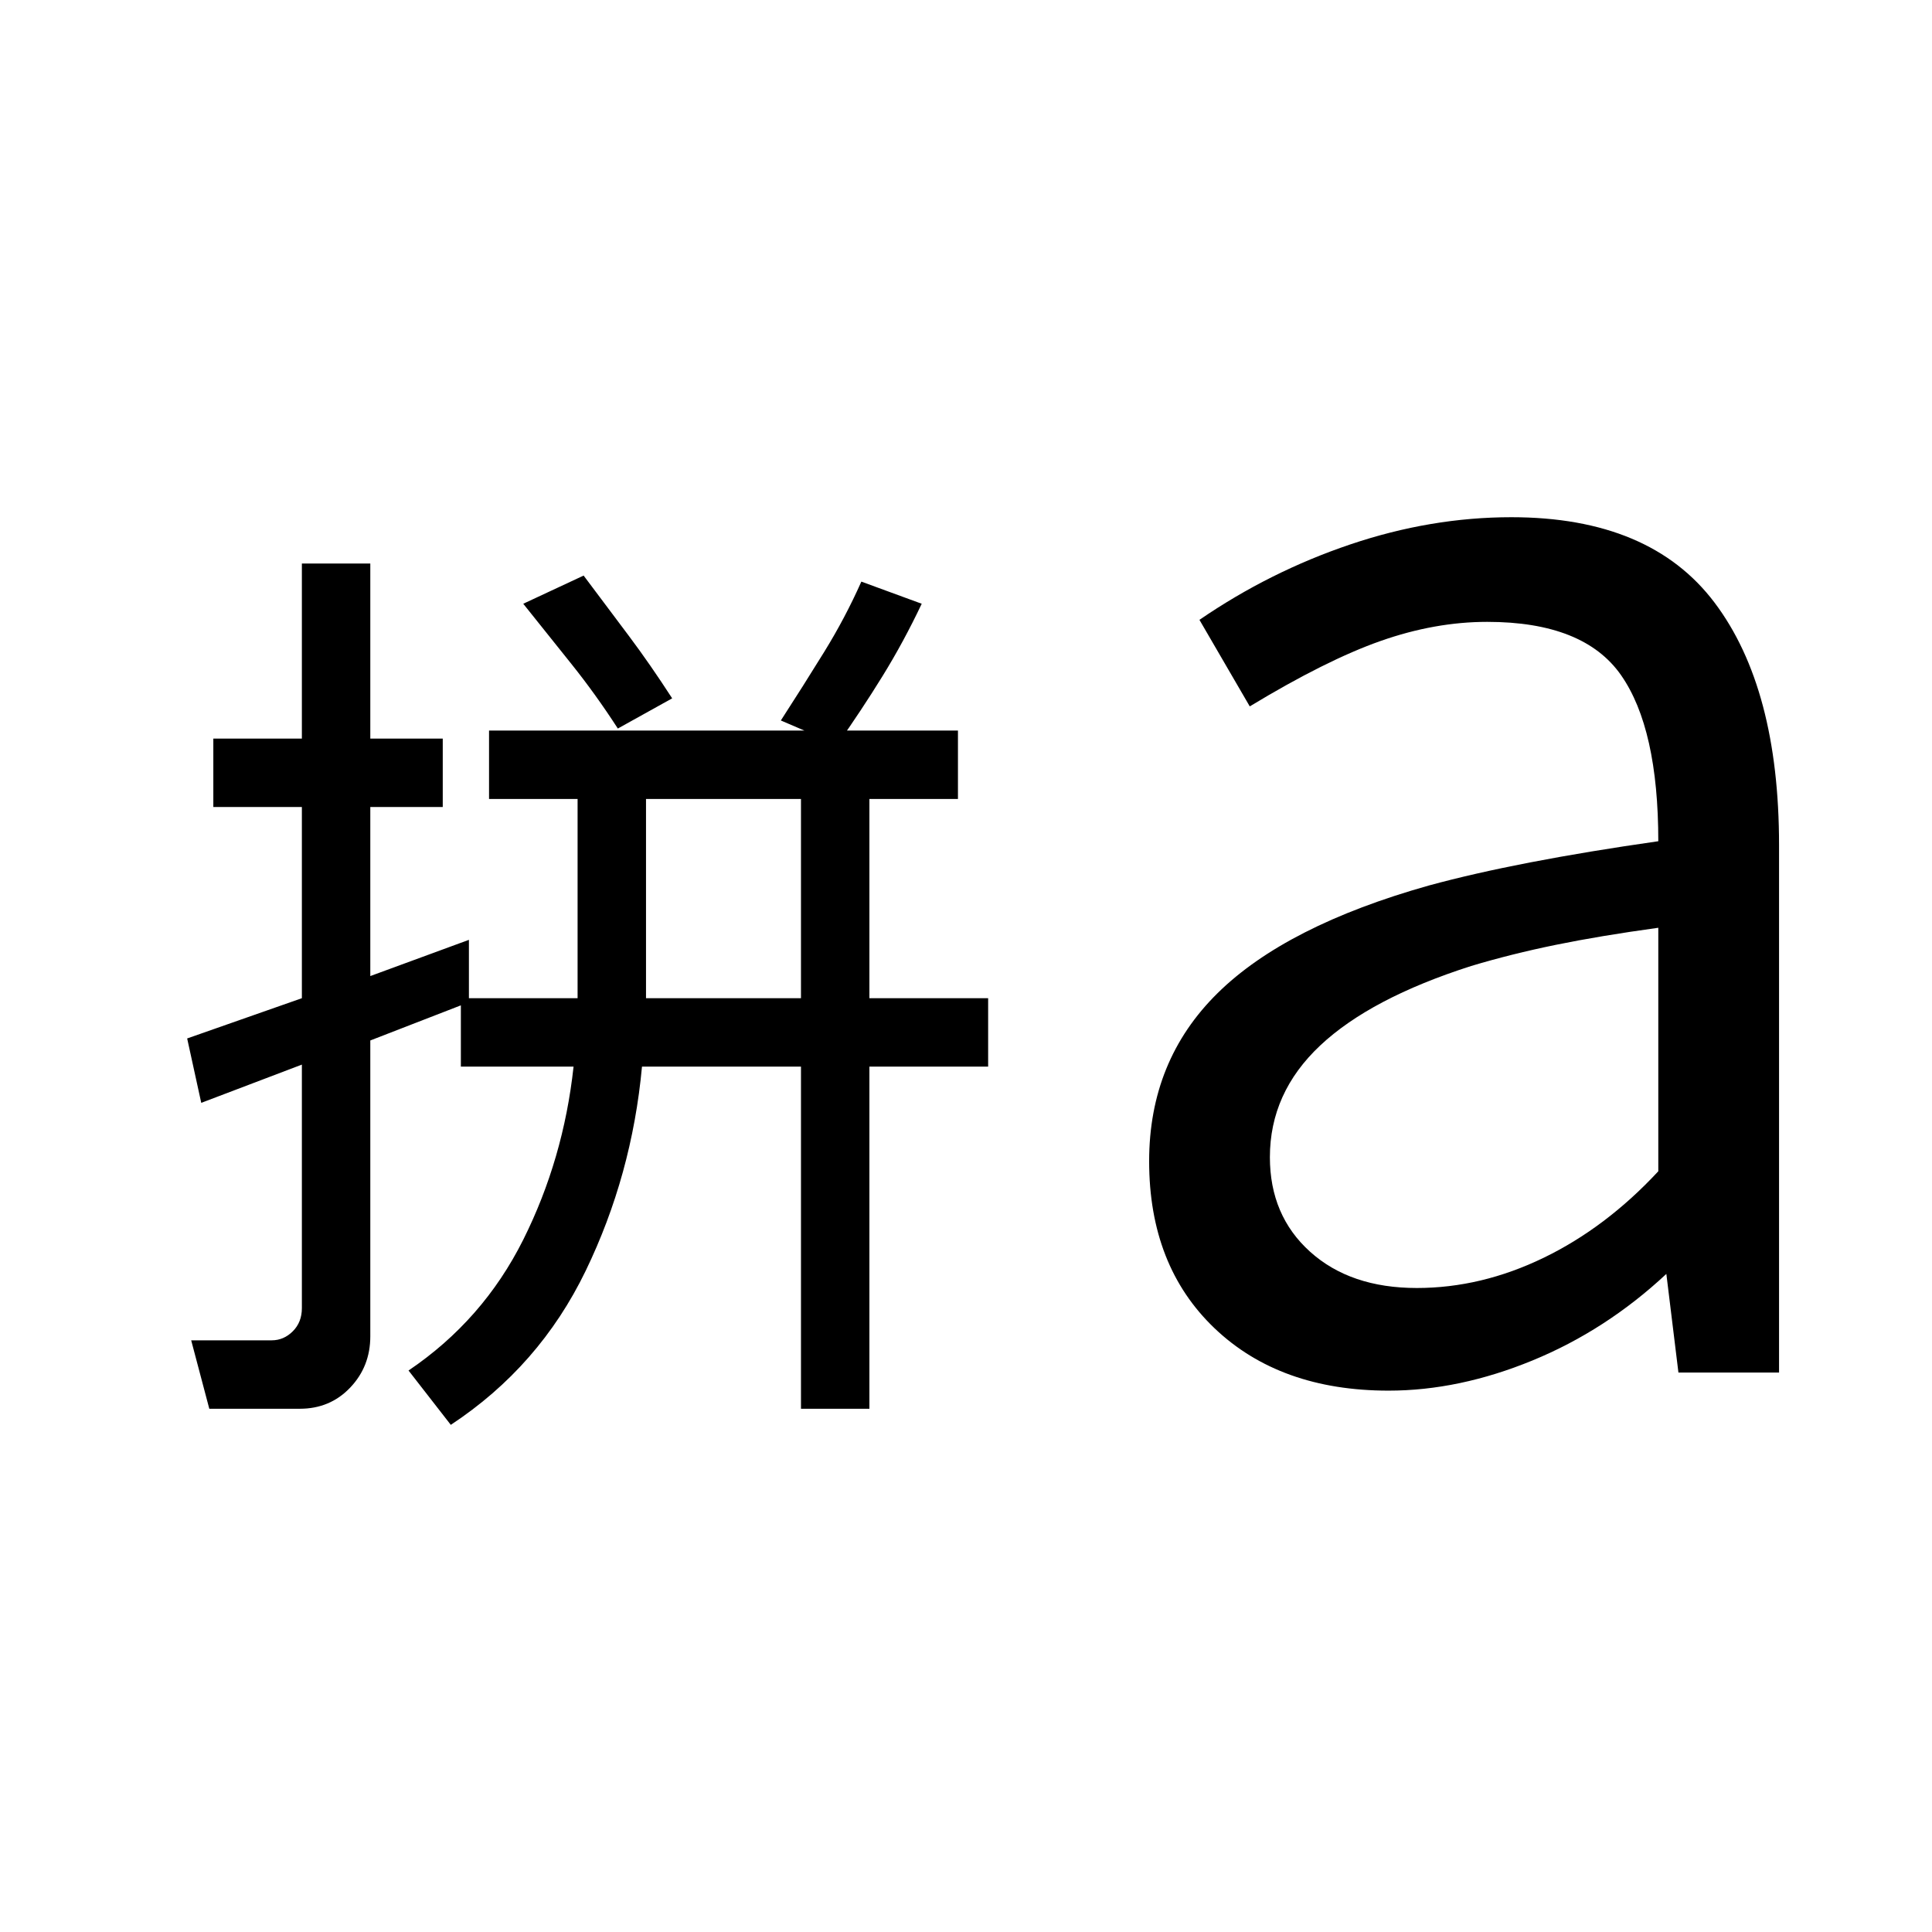 <svg xmlns="http://www.w3.org/2000/svg" width="48" height="48" viewBox="0 -960 960 960"><path d="M321-464h77v-99h-77v99ZM104-260l-9-34h40q6 0 10.5-4.5T150-310v-121l-50 19-7-32 57-20v-95h-44v-34h44v-87h34v87h36v34h-36v84l49-18v31l-49 19v147q0 15-10 25.5T149-260h-45Zm120 8-21-27q37-25 57-65t25-86h-56v-34h58v-99h-44v-34h233v34h-44v99h59v34h-59v170h-34v-170h-79q-5 54-28 101.5T224-252Zm192-338-28-12q11-17 21.5-34t18.5-35l30 11q-9 19-19.5 36T416-590Zm-109-8q-11-17-23-32l-24-30 30-14 22.5 30q10.5 14 21.5 31l-27 15Zm397 278q32 0 63-15t57-43v-121q-29 4-51 8.5T731-480q-50 16-75 39.5T631-385q0 29 20 47t53 18Zm-14 51q-54 0-86.5-31T571-383q0-50 34-83.5T710-520q22-6 50.5-11.5T824-542q0-56-18.5-82.5T739-651q-26 0-53 9.5T621-609l-25-43q35-24 75-37.5t80-13.5q69 0 101 42.5T884-540v262h-50l-6-49q-30 28-66.5 43T690-269Z"/></svg>